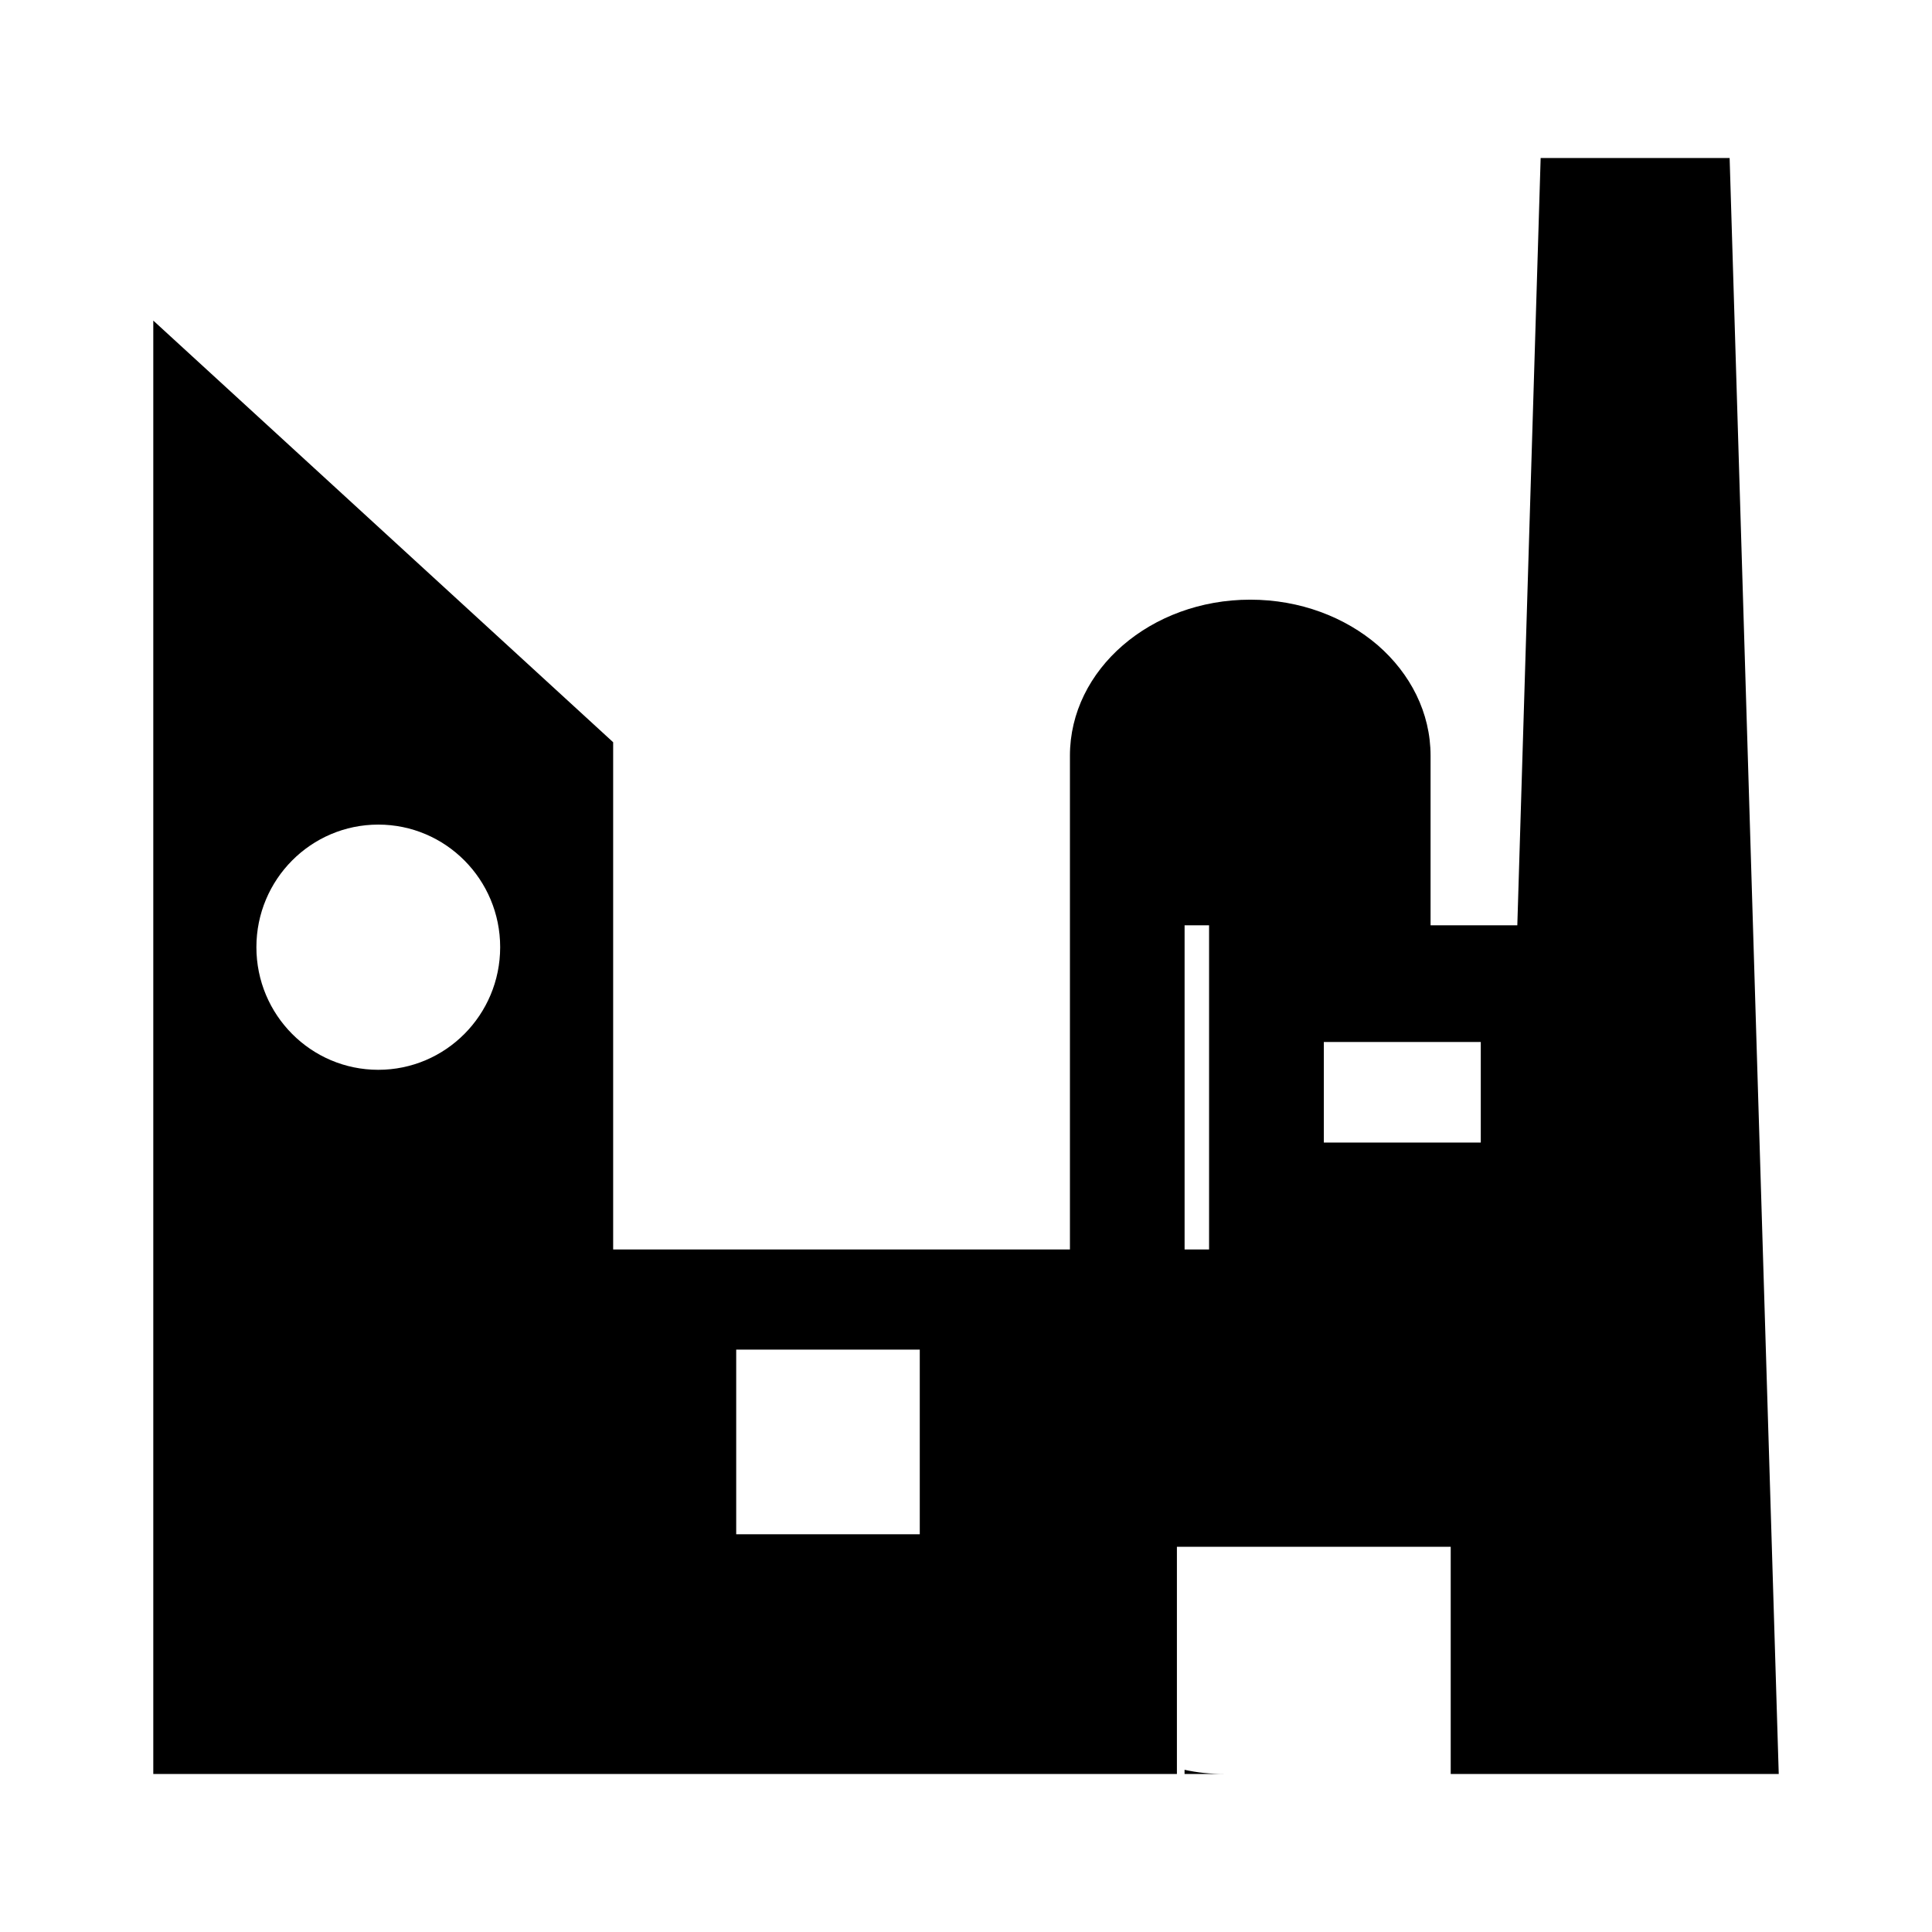 <?xml version="1.0" encoding="UTF-8"?>
<!-- Uploaded to: ICON Repo, www.iconrepo.com, Generator: ICON Repo Mixer Tools -->
<svg fill="#000000" width="800px" height="800px" version="1.1" viewBox="144 144 512 512" xmlns="http://www.w3.org/2000/svg">
 <g>
  <path d="m602.37 185.88h-50.082l-6.184 203.34h-22.988v-44.941c0-11.438-5.359-21.766-13.977-29.27-8.664-7.457-20.586-12.09-33.812-12.09-26.344 0-47.785 18.488-47.785 41.363v130.84l-121.05-0.004v-134.42l-121.87-111.74v385.16h271.27v-60.211h72.562v60.211h86.93zm-358.12 241.63c-17.84 0-32.301-14.547-32.301-32.492 0-17.945 14.461-32.492 32.301-32.492 17.84 0 32.301 14.547 32.301 32.492-0.004 17.945-14.469 32.492-32.301 32.492zm143.5 123.09h-48.648v-48.934h48.648zm76.668-75.484h-6.488v-85.898h6.488zm72.004-28.324h-41.594v-26.656h41.594z"/>
  <path d="m457.92 614.12h10.469c-3.602 0-7.109-0.352-10.469-1.109z"/>
 </g>
</svg>